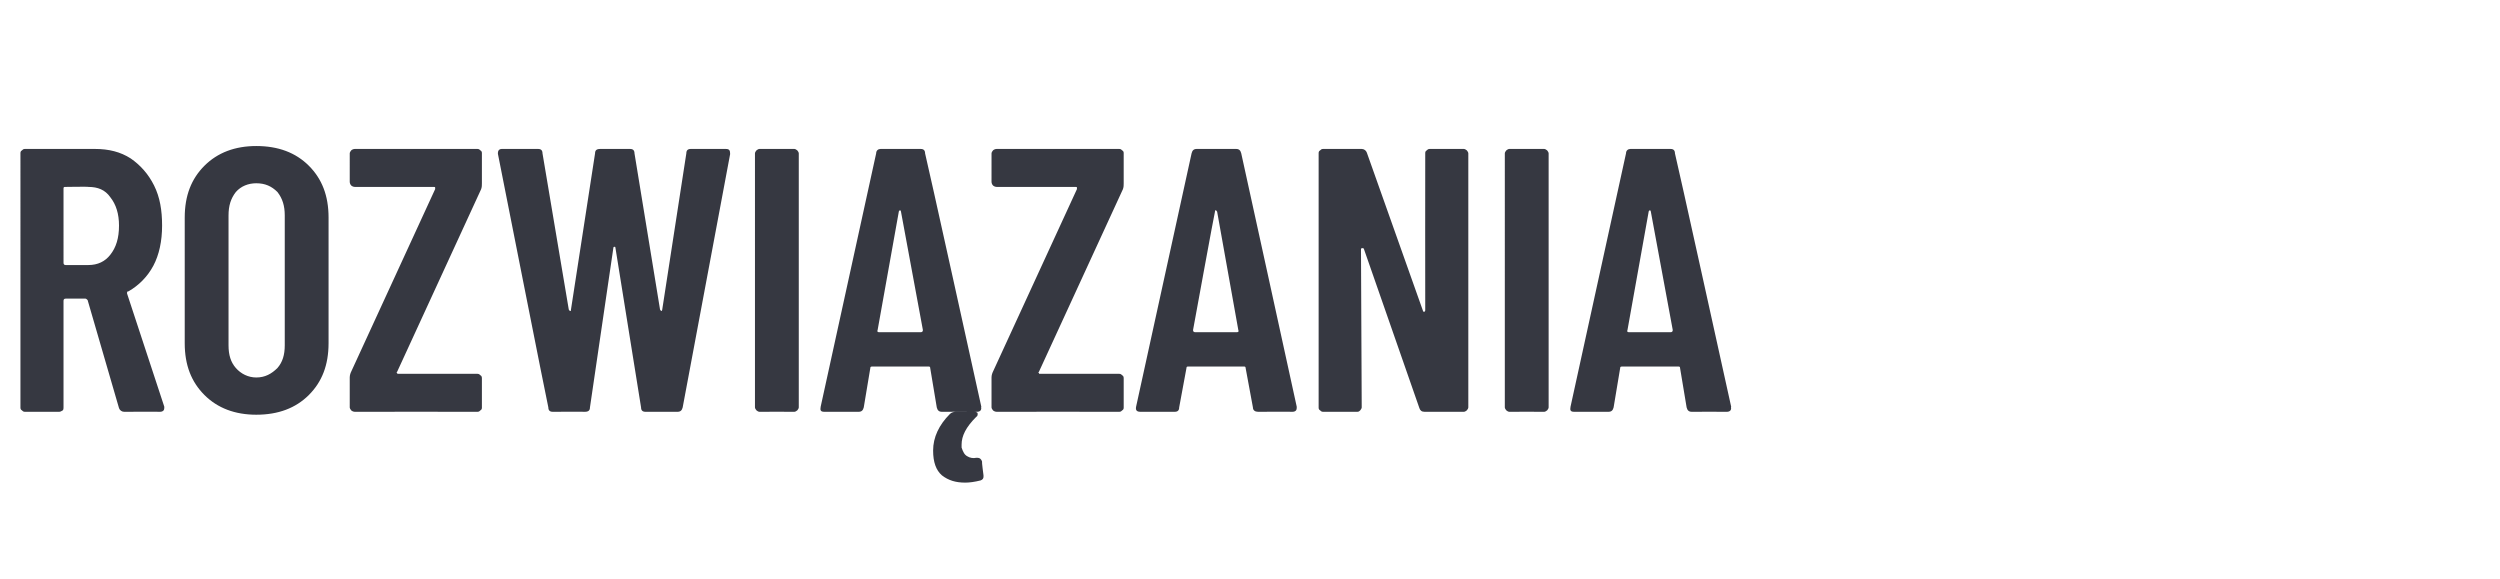 <?xml version="1.0" standalone="no"?><!DOCTYPE svg PUBLIC "-//W3C//DTD SVG 1.1//EN" "http://www.w3.org/Graphics/SVG/1.1/DTD/svg11.dtd"><svg xmlns="http://www.w3.org/2000/svg" version="1.1" width="342.4px" height="79.3px" viewBox="0 -5 342.4 79.3" style="top:-5px"><desc>Rozwiązania</desc><defs/><g id="Polygon56405"><path d="m17 51.4c-.3 0-.6-.2-.7-.5L12 36.1c-.1-.1-.2-.2-.3-.2H9c-.2 0-.3.1-.3.3v14.6c0 .1 0 .3-.1.4c-.2.1-.3.2-.5.2H3.4c-.2 0-.3-.1-.4-.2c-.2-.1-.2-.3-.2-.4V16c0-.1 0-.3.2-.4c.1-.1.2-.2.4-.2h9.6c1.9 0 3.5.4 4.9 1.3c1.3.9 2.4 2.1 3.2 3.7c.8 1.6 1.1 3.4 1.1 5.5c0 2.1-.4 4-1.2 5.5c-.8 1.5-2 2.7-3.4 3.5c-.2 0-.2.1-.2.3l5.1 15.5v.2c0 .3-.2.5-.6.5c.04-.02-4.9 0-4.9 0c0 0 .01-.02 0 0zM9 20.6c-.2 0-.3 0-.3.2V31c0 .2.1.3.3.3h3.1c1.3 0 2.3-.5 3-1.4c.8-1 1.2-2.3 1.2-4c0-1.6-.4-2.9-1.2-3.9c-.7-1-1.7-1.4-3-1.4c.03-.05-3.1 0-3.1 0c0 0-.01-.05 0 0zm26.1 31.2c-2.9 0-5.3-.9-7.1-2.7c-1.8-1.8-2.7-4.1-2.7-7.1V24.8c0-3 .9-5.3 2.7-7.1c1.8-1.8 4.2-2.7 7.1-2.7c3 0 5.4.9 7.2 2.7c1.8 1.8 2.7 4.1 2.7 7.1V42c0 3-.9 5.3-2.7 7.1c-1.8 1.8-4.2 2.7-7.2 2.7zm0-5.1c1.2 0 2.1-.5 2.9-1.3c.7-.8 1-1.8 1-3.1V24.5c0-1.3-.3-2.3-1-3.2c-.8-.8-1.7-1.2-2.9-1.2c-1.1 0-2.1.4-2.8 1.2c-.7.9-1 1.9-1 3.2v17.8c0 1.3.3 2.3 1 3.1c.7.8 1.7 1.3 2.8 1.3zm13.5 4.7c-.2 0-.4-.1-.5-.2c-.1-.1-.2-.3-.2-.4v-4.1c0-.3.1-.6.2-.8l11.5-25v-.2c0-.1-.1-.1-.2-.1H48.6c-.2 0-.4-.1-.5-.2c-.1-.1-.2-.3-.2-.5V16c0-.1.1-.3.2-.4c.1-.1.3-.2.5-.2h16.8c.2 0 .3.1.4.2c.2.1.2.3.2.4v4.1c0 .3 0 .5-.1.8l-11.5 25c-.1.1-.1.2 0 .2c0 .1 0 .1.1.1h10.9c.2 0 .3.1.4.2c.2.1.2.3.2.5v3.9c0 .1 0 .3-.2.4c-.1.1-.2.2-.4.2c0-.02-16.8 0-16.8 0c0 0-.05-.02 0 0zm27.1 0c-.4 0-.6-.2-.6-.6c-.04.01-6.9-34.7-6.9-34.7c0 0-.02-.22 0-.2c0-.3.2-.5.5-.5h5c.4 0 .6.2.6.6l3.6 21.4c.1.1.1.2.2.2c.1 0 .1-.1.1-.2L81.5 16c0-.4.2-.6.7-.6h4.1c.4 0 .6.2.6.6l3.5 21.4c.1.1.1.2.2.2c0 0 .1-.1.1-.2L94 16c0-.4.2-.6.6-.6h4.8c.5 0 .6.2.6.7l-6.5 34.7c-.1.4-.3.6-.7.6h-4.4c-.4 0-.6-.2-.6-.6L84.3 29c0-.2-.1-.2-.1-.2c-.1 0-.2 0-.2.2l-3.2 21.8c0 .4-.2.6-.7.6c.05-.02-4.4 0-4.4 0c0 0 .03-.02 0 0zm28.3 0c-.1 0-.3-.1-.4-.2c-.1-.1-.2-.3-.2-.4V16c0-.1.1-.3.2-.4c.1-.1.3-.2.4-.2h4.8c.1 0 .3.1.4.2c.1.1.2.3.2.4v34.8c0 .1-.1.3-.2.4c-.1.1-.3.2-.4.2c-.04-.02-4.8 0-4.8 0c0 0 .04-.02 0 0zm25 0c-.4 0-.6-.2-.7-.6l-.9-5.4c0-.2-.1-.2-.3-.2h-7.5c-.3 0-.4 0-.4.2l-.9 5.4c-.1.4-.3.6-.7.6h-4.7c-.5 0-.6-.2-.5-.7L120 16c0-.4.3-.6.6-.6h5.5c.4 0 .6.2.6.6c.05-.02 7.7 34.7 7.7 34.7c0 0-.05.21 0 .2c0 .3-.2.5-.6.5c-.01-.02-4.8 0-4.8 0c0 0 .01-.02 0 0zm-8.8-11.2c-.1.2 0 .3.2.3h5.7c.2 0 .3-.1.3-.3l-3-16.2c0-.1-.1-.2-.1-.2c-.1 0-.2.1-.2.2l-2.9 16.2s-.03.03 0 0zm14.5 20.1c0 .2-.1.4-.4.5c-.8.2-1.5.3-2.1.3c-1.3 0-2.3-.3-3.2-1c-.8-.7-1.2-1.8-1.2-3.4c0-1.8.8-3.5 2.3-5c.2-.2.5-.3.8-.3h2.5c.2 0 .3 0 .4.1c.1 0 .1.1.1.2c0 .1 0 .3-.2.4c-1.4 1.4-2 2.6-2 3.8v.4c.2.6.4 1 .8 1.2c.3.2.8.3 1.2.2h.2c.3 0 .5.2.6.5c-.05.01.2 1.9.2 1.9v.2zm1.8-8.9c-.2 0-.4-.1-.5-.2c-.1-.1-.2-.3-.2-.4v-4.1c0-.3.1-.6.2-.8l11.5-25v-.2c0-.1-.1-.1-.2-.1h-10.8c-.2 0-.4-.1-.5-.2c-.1-.1-.2-.3-.2-.5V16c0-.1.1-.3.2-.4c.1-.1.3-.2.5-.2h16.8c.2 0 .3.1.4.2c.2.1.2.3.2.4v4.1c0 .3 0 .5-.1.8l-11.5 25c-.1.1-.1.2 0 .2c0 .1 0 .1.1.1h10.9c.2 0 .3.1.4.2c.2.1.2.3.2.5v3.9c0 .1 0 .3-.2.4c-.1.1-.2.2-.4.2c.01-.02-16.8 0-16.8 0c0 0-.04-.02 0 0zm35.8 0c-.4 0-.7-.2-.7-.6l-1-5.4c0-.2-.1-.2-.3-.2h-7.5c-.2 0-.3 0-.3.2l-1 5.4c0 .4-.2.6-.6.6h-4.7c-.5 0-.7-.2-.6-.7l7.6-34.7c.1-.4.3-.6.7-.6h5.4c.4 0 .6.2.7.6c.01-.02 7.6 34.7 7.6 34.7v.2c0 .3-.2.5-.6.5c.04-.02-4.7 0-4.7 0c0 0-.03-.02 0 0zm-8.9-11.2c0 .2.1.3.3.3h5.7c.2 0 .3-.1.2-.3L166.7 24c-.1-.1-.1-.2-.2-.2c-.1 0-.1.1-.1.2c-.04-.01-3 16.2-3 16.2c0 0 .03.03 0 0zM195.2 16c0-.1 0-.3.2-.4c.1-.1.2-.2.4-.2h4.7c.1 0 .3.1.4.2c.1.1.2.3.2.4v34.8c0 .1-.1.3-.2.4c-.1.1-.3.2-.4.2h-5.4c-.4 0-.6-.2-.7-.5l-7.6-21.8c-.1-.1-.1-.2-.2-.1c-.1 0-.2 0-.2.1l.1 21.7c0 .1-.1.3-.2.4c-.1.1-.2.2-.4.2h-4.7c-.2 0-.3-.1-.4-.2c-.2-.1-.2-.3-.2-.4V16c0-.1 0-.3.2-.4c.1-.1.2-.2.4-.2h5.3c.3 0 .6.2.7.5l7.7 21.7c0 .1.1.1.2.1c0 0 .1-.1.1-.2c-.02.01 0-21.5 0-21.5c0 0-.02.03 0 0zm11.5 35.4c-.1 0-.3-.1-.4-.2c-.1-.1-.2-.3-.2-.4V16c0-.1.1-.3.2-.4c.1-.1.3-.2.4-.2h4.8c.1 0 .3.1.4.2c.1.1.2.3.2.4v34.8c0 .1-.1.3-.2.4c-.1.1-.3.2-.4.2c-.03-.02-4.8 0-4.8 0c0 0 .04-.02 0 0zm25 0c-.4 0-.6-.2-.7-.6l-.9-5.4c0-.2-.1-.2-.3-.2h-7.5c-.3 0-.4 0-.4.2l-.9 5.4c-.1.4-.3.6-.7.6h-4.7c-.5 0-.6-.2-.5-.7l7.6-34.7c0-.4.3-.6.6-.6h5.5c.4 0 .6.2.6.6c.05-.02 7.7 34.7 7.7 34.7c0 0-.05.21 0 .2c0 .3-.2.5-.6.5c-.01-.02-4.8 0-4.8 0c0 0 .01-.02 0 0zm-8.8-11.2c-.1.2 0 .3.2.3h5.7c.2 0 .3-.1.3-.3l-3-16.2c0-.1-.1-.2-.1-.2c-.1 0-.2.1-.2.2l-2.9 16.2s-.03.03 0 0z" stroke="none" fill="#363841"/></g></svg>